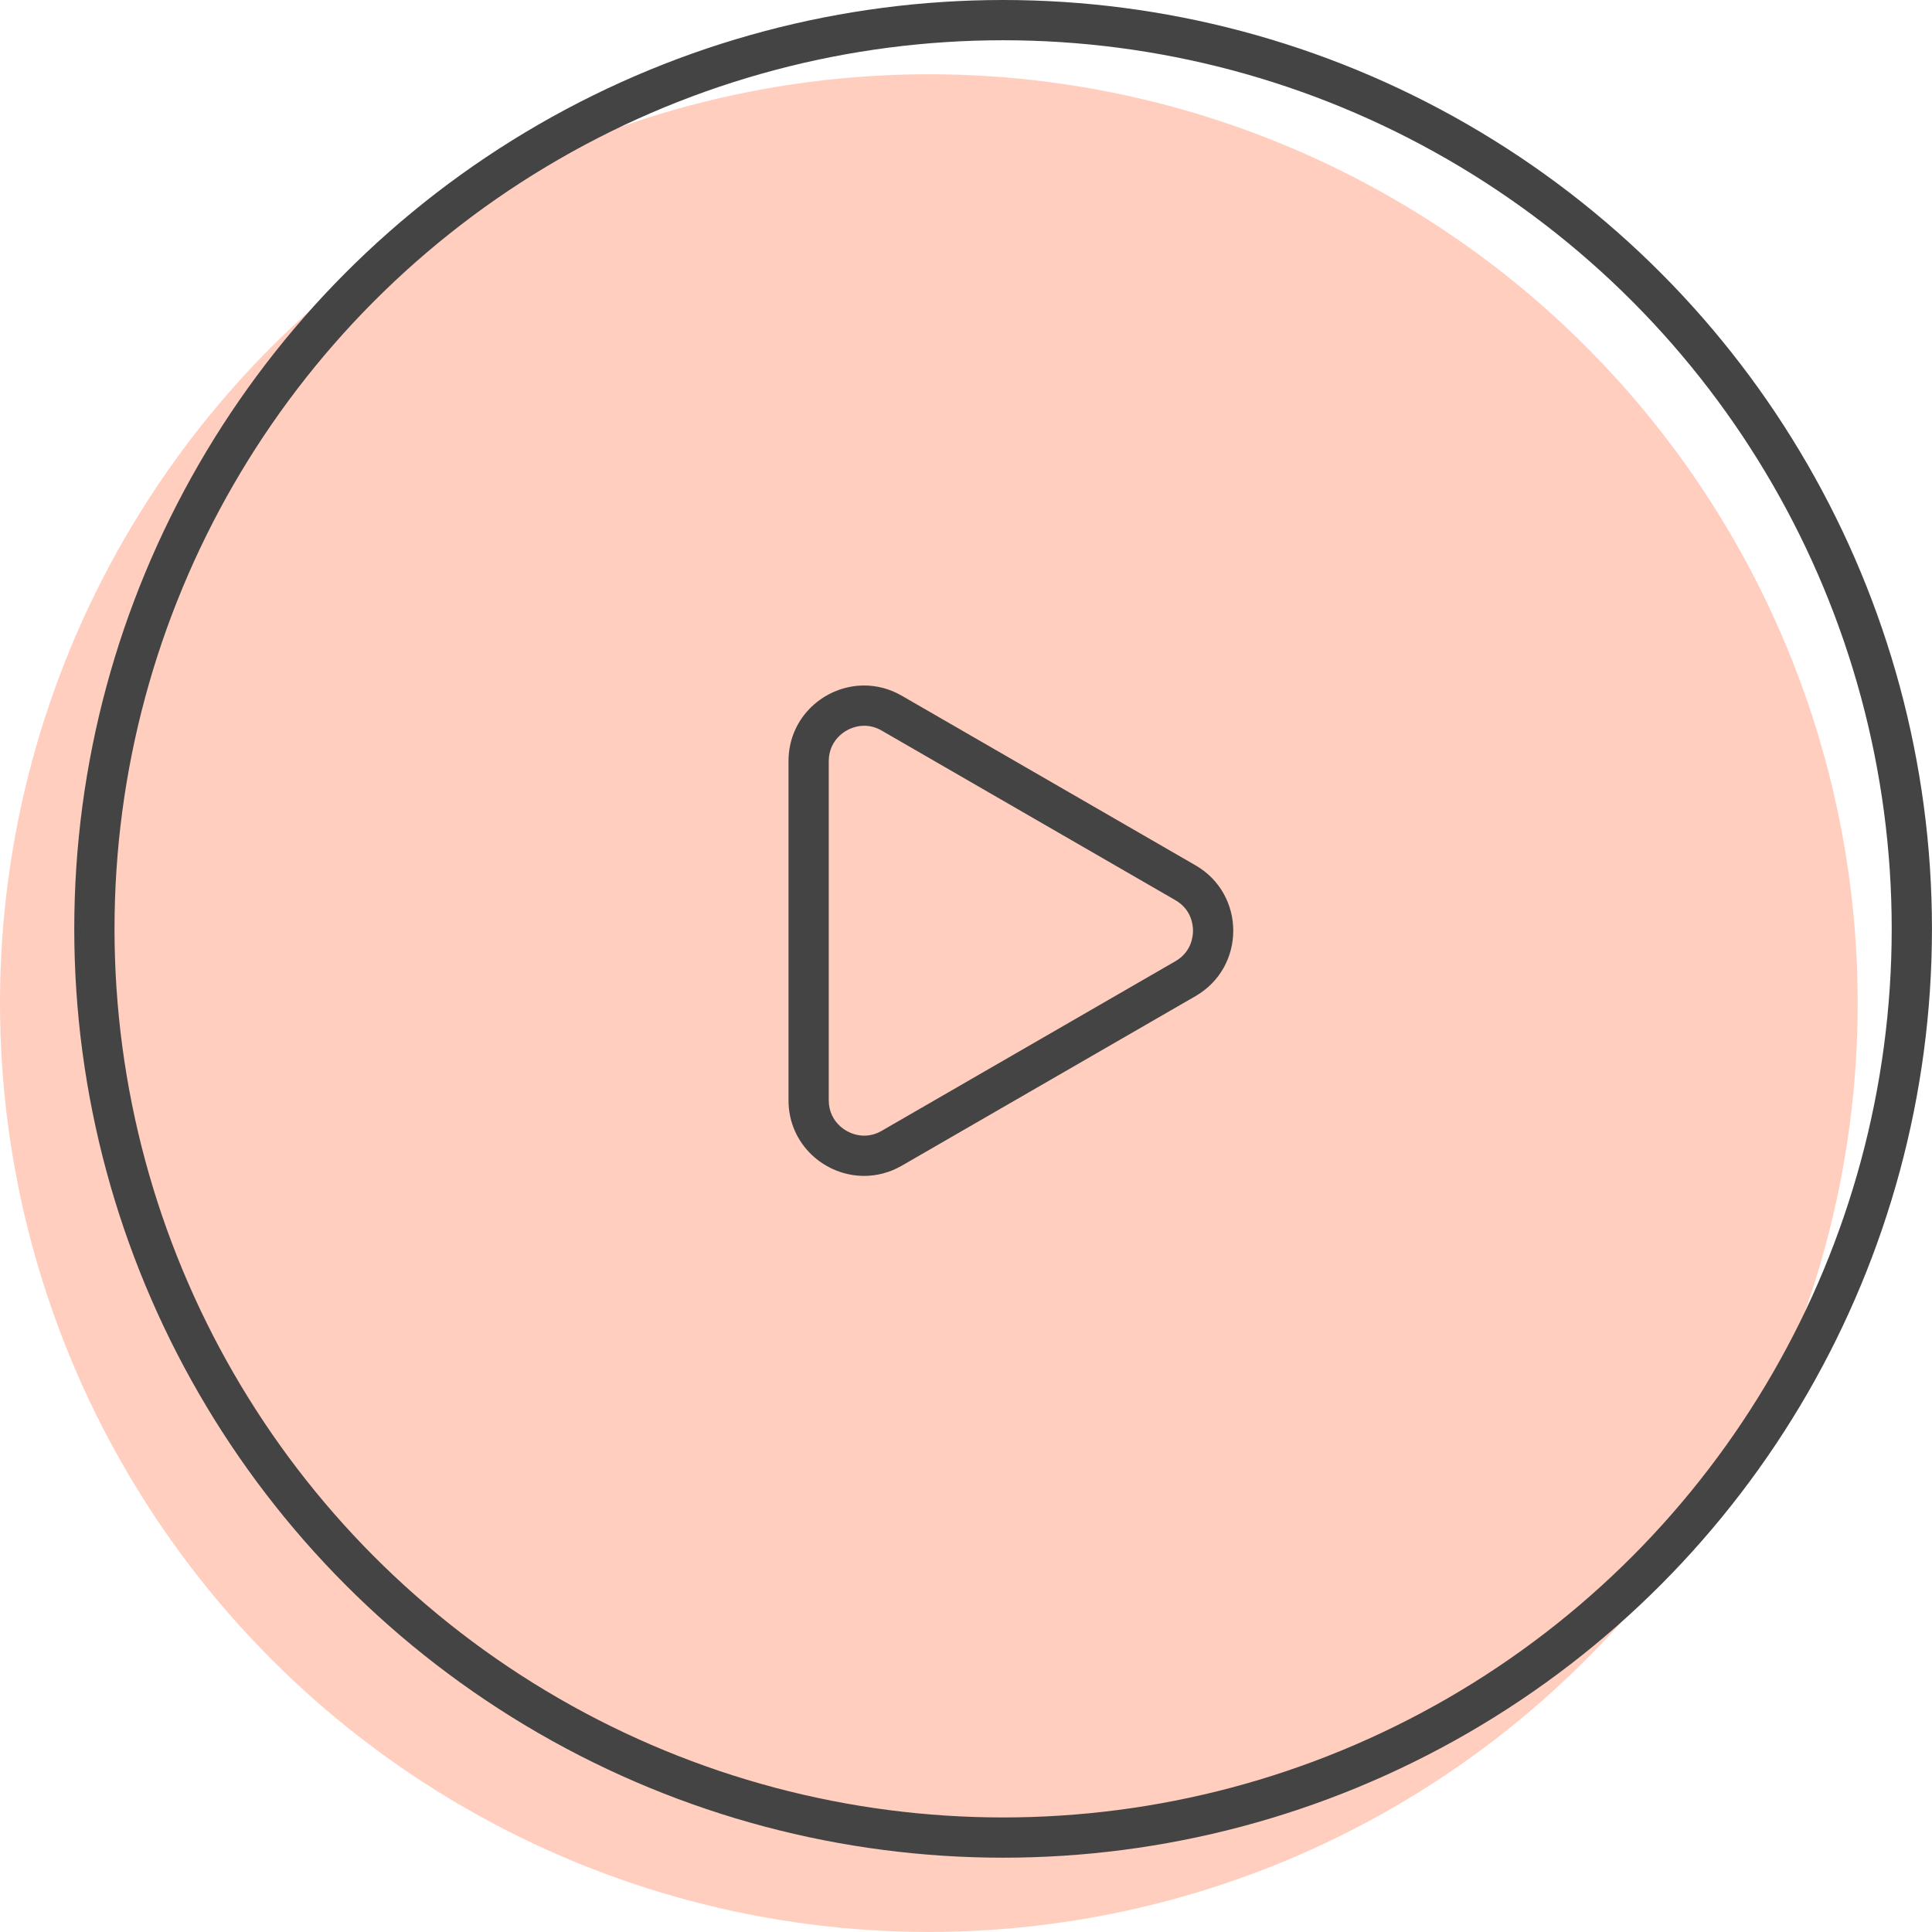 <svg xmlns="http://www.w3.org/2000/svg" width="48" height="48" viewBox="0 0 48 48">
  <g id="Group_4079" data-name="Group 4079" transform="translate(-4331.441 -984.196)">
    <ellipse id="Ellipse_310" data-name="Ellipse 310" cx="23.077" cy="23.077" rx="23.077" ry="23.077" transform="translate(4331.441 986.041)" fill="#ffcebf"/>
    <g id="Ellipse_311" data-name="Ellipse 311" transform="translate(4333.286 984.196)" fill="none" stroke="#444" stroke-miterlimit="10" stroke-width="1">
      <ellipse cx="23.077" cy="23.077" rx="23.077" ry="23.077" stroke="none"/>
      <ellipse cx="23.077" cy="23.077" rx="22.577" ry="22.577" fill="none"/>
    </g>
    <g id="Path_7064" data-name="Path 7064" transform="translate(-14.969 -13.06)" fill="none" stroke-miterlimit="10">
      <path d="M4376.111,1018.754l-7.3-4.212a1.877,1.877,0,0,0-2.815,1.625v8.425a1.877,1.877,0,0,0,2.815,1.625l7.3-4.212A1.877,1.877,0,0,0,4376.111,1018.754Z" stroke="none"/>
      <path d="M 4367.879 1015.287 C 4367.457 1015.287 4367 1015.623 4367 1016.167 L 4367 1024.592 C 4367 1025.135 4367.457 1025.471 4367.879 1025.471 C 4368.03 1025.471 4368.177 1025.431 4368.315 1025.351 L 4375.611 1021.138 C 4376.007 1020.91 4376.05 1020.531 4376.05 1020.379 C 4376.05 1020.227 4376.007 1019.848 4375.611 1019.62 L 4368.315 1015.407 C 4368.177 1015.327 4368.03 1015.287 4367.879 1015.287 M 4367.879 1014.287 C 4368.192 1014.287 4368.513 1014.367 4368.815 1014.541 L 4376.111 1018.754 C 4377.363 1019.476 4377.363 1021.282 4376.111 1022.005 L 4368.815 1026.217 C 4368.513 1026.391 4368.192 1026.471 4367.879 1026.471 C 4366.899 1026.471 4366 1025.687 4366 1024.592 L 4366 1016.167 C 4366 1015.071 4366.899 1014.287 4367.879 1014.287 Z" stroke="none" fill="#444"/>
    </g>
  </g>
</svg>
